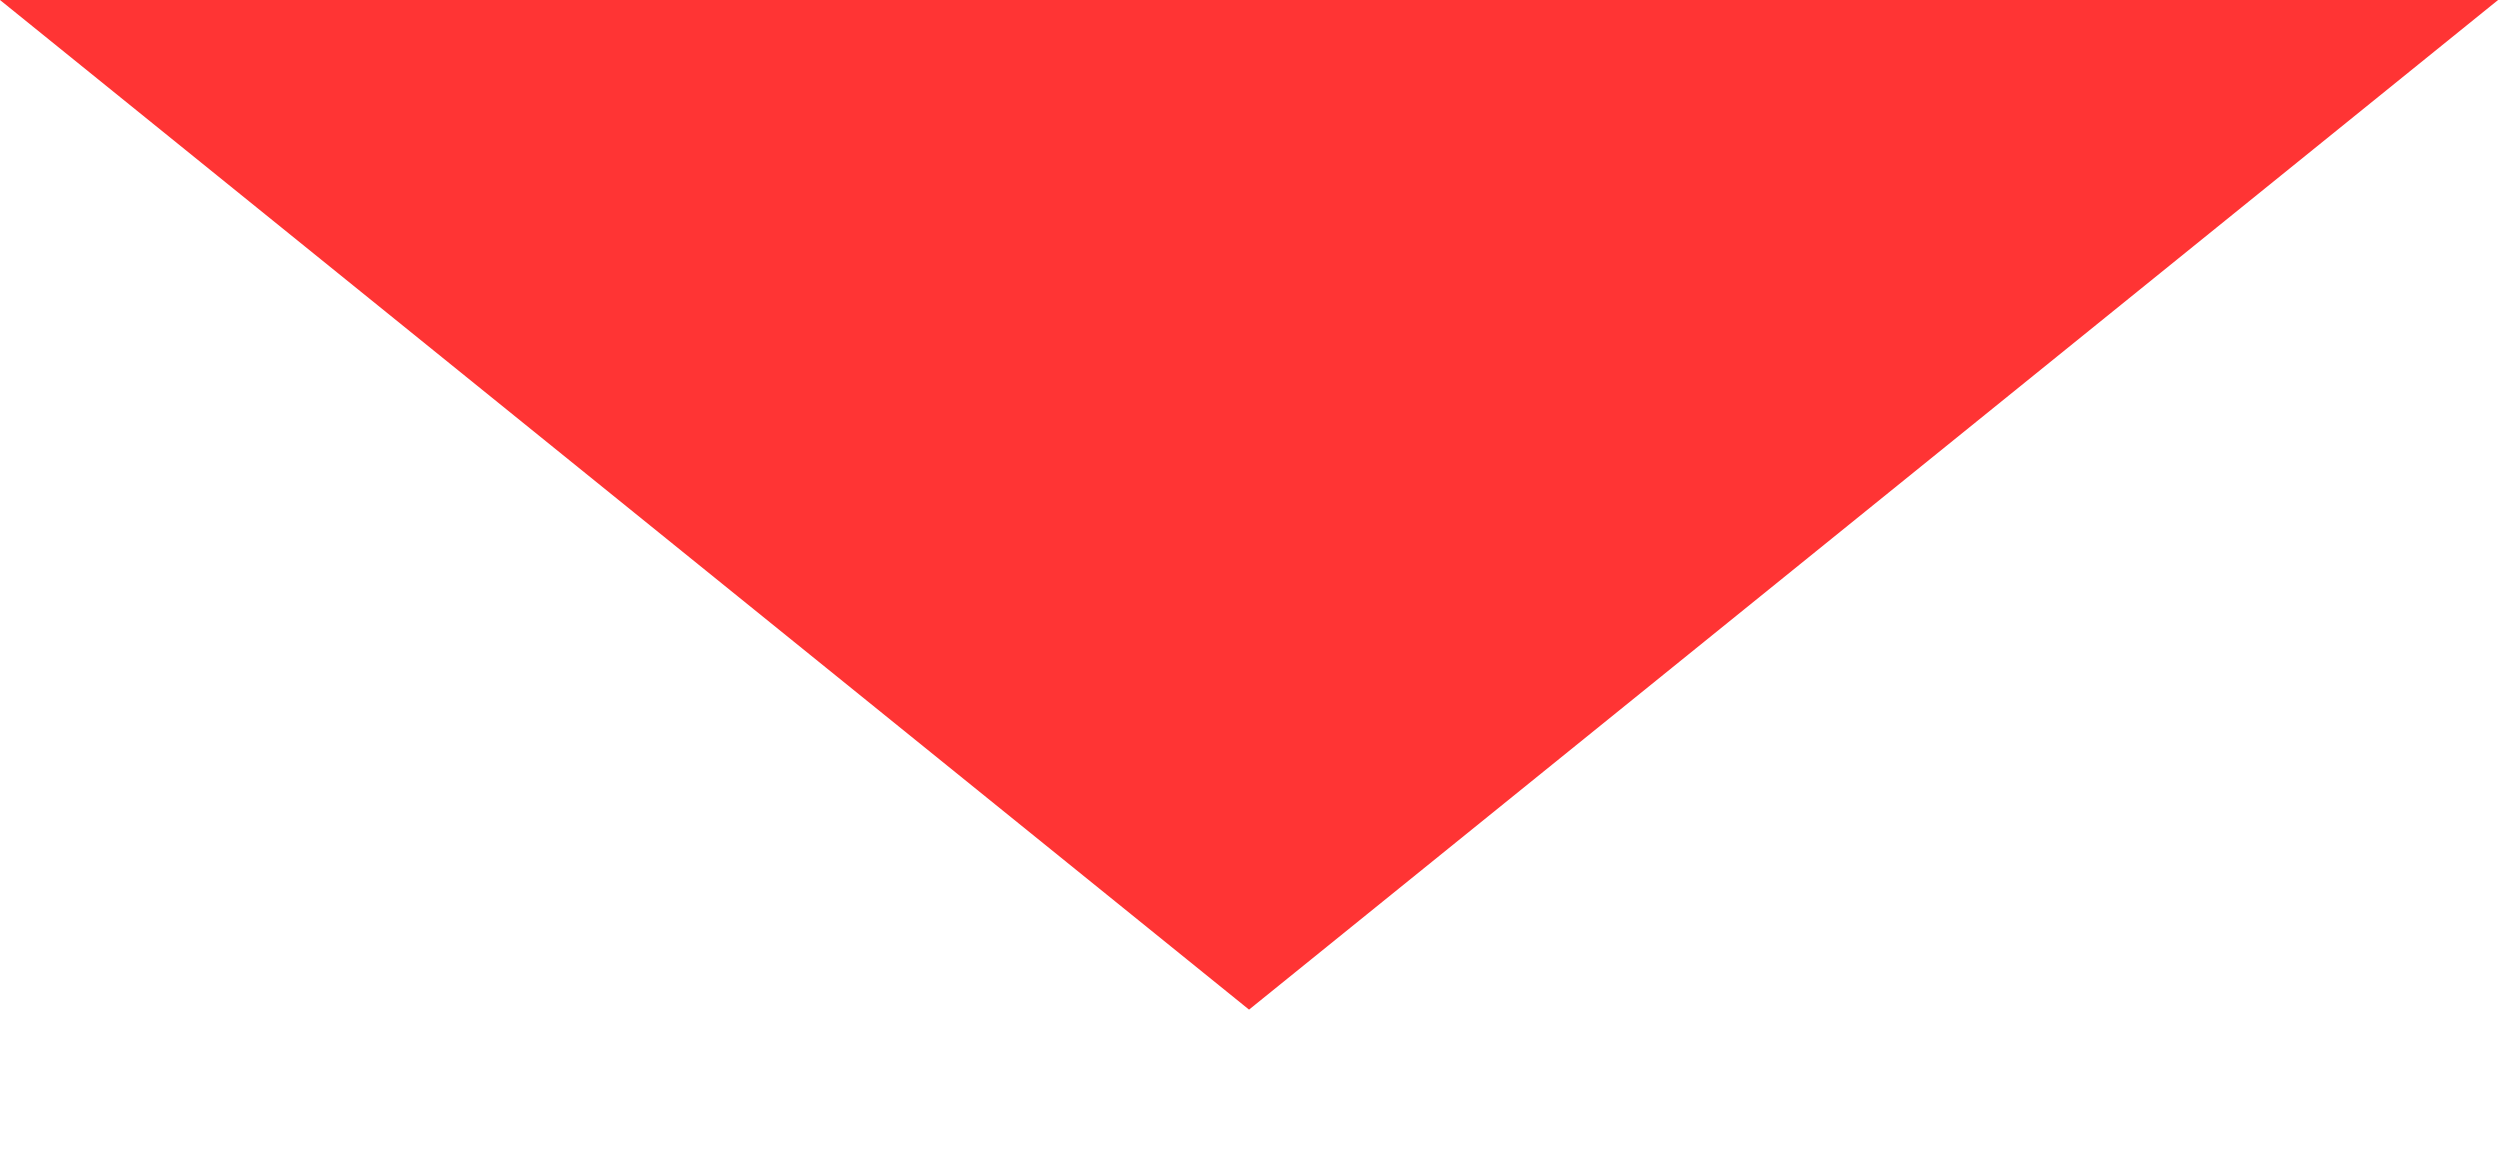 <svg width="13" height="6" viewBox="0 0 13 6" fill="none" xmlns="http://www.w3.org/2000/svg">
<g clip-path="url(#clip0_2421_115)">
<path d="M6.495 5.25L0 0L12.99 1.13566e-06L6.495 5.25Z" fill="#FF3434"/>
</g>
<defs>
<clipPath id="clip0_2421_115">
<rect width="13" height="6" fill="white"/>
</clipPath>
</defs>
</svg>
